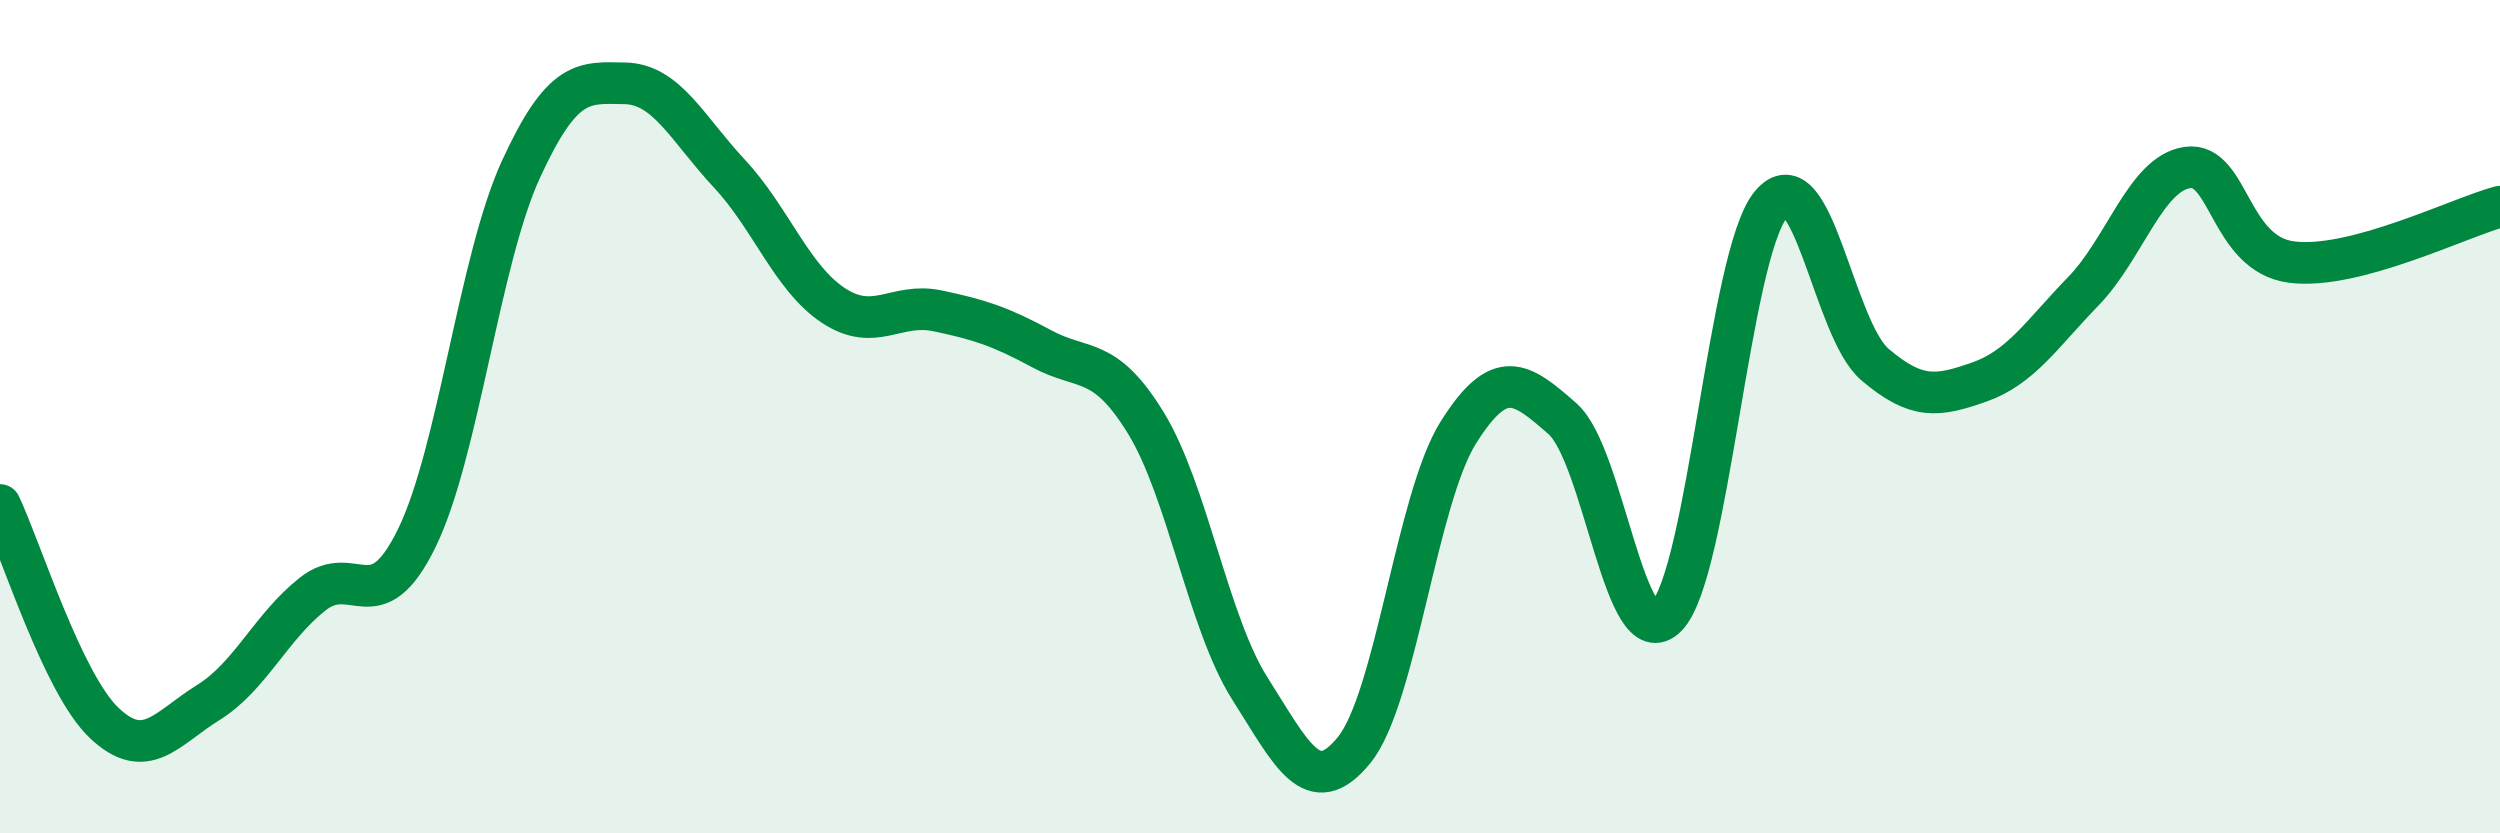 
    <svg width="60" height="20" viewBox="0 0 60 20" xmlns="http://www.w3.org/2000/svg">
      <path
        d="M 0,12.12 C 0.5,13.17 1.5,16.4 2.5,17.35 C 3.5,18.3 4,17.48 5,16.86 C 6,16.24 6.5,15.05 7.5,14.26 C 8.5,13.47 9,14.96 10,12.92 C 11,10.88 11.5,6.25 12.5,4.07 C 13.5,1.89 14,1.98 15,2 C 16,2.02 16.5,3.09 17.5,4.16 C 18.5,5.23 19,6.67 20,7.33 C 21,7.99 21.5,7.25 22.5,7.46 C 23.5,7.67 24,7.83 25,8.37 C 26,8.91 26.5,8.52 27.5,10.15 C 28.5,11.78 29,14.96 30,16.53 C 31,18.1 31.5,19.23 32.5,18 C 33.5,16.77 34,11.97 35,10.38 C 36,8.79 36.5,9.17 37.5,10.05 C 38.5,10.93 39,15.82 40,14.79 C 41,13.76 41.5,6.12 42.5,4.91 C 43.5,3.7 44,7.9 45,8.75 C 46,9.6 46.5,9.52 47.5,9.17 C 48.5,8.82 49,8.02 50,6.99 C 51,5.96 51.5,4.16 52.5,4.02 C 53.5,3.88 53.5,6.1 55,6.29 C 56.5,6.48 59,5.23 60,4.96L60 20L0 20Z"
        fill="#008740"
        opacity="0.1"
        stroke-linecap="round"
        stroke-linejoin="round"
      />
      <path
        d="M 0,12.12 C 0.5,13.17 1.5,16.4 2.5,17.35 C 3.5,18.3 4,17.48 5,16.86 C 6,16.24 6.5,15.05 7.5,14.26 C 8.5,13.47 9,14.96 10,12.92 C 11,10.88 11.5,6.25 12.5,4.07 C 13.5,1.89 14,1.98 15,2 C 16,2.02 16.5,3.09 17.5,4.16 C 18.5,5.23 19,6.67 20,7.33 C 21,7.99 21.5,7.25 22.5,7.46 C 23.5,7.67 24,7.83 25,8.37 C 26,8.91 26.5,8.52 27.5,10.15 C 28.5,11.78 29,14.96 30,16.53 C 31,18.1 31.5,19.23 32.5,18 C 33.5,16.77 34,11.97 35,10.38 C 36,8.79 36.5,9.17 37.5,10.05 C 38.5,10.93 39,15.82 40,14.79 C 41,13.76 41.5,6.12 42.5,4.91 C 43.5,3.7 44,7.9 45,8.75 C 46,9.6 46.5,9.52 47.5,9.17 C 48.5,8.82 49,8.02 50,6.99 C 51,5.96 51.5,4.16 52.5,4.02 C 53.5,3.88 53.5,6.1 55,6.29 C 56.5,6.48 59,5.23 60,4.96"
        stroke="#008740"
        stroke-width="1"
        fill="none"
        stroke-linecap="round"
        stroke-linejoin="round"
      />
    </svg>
  